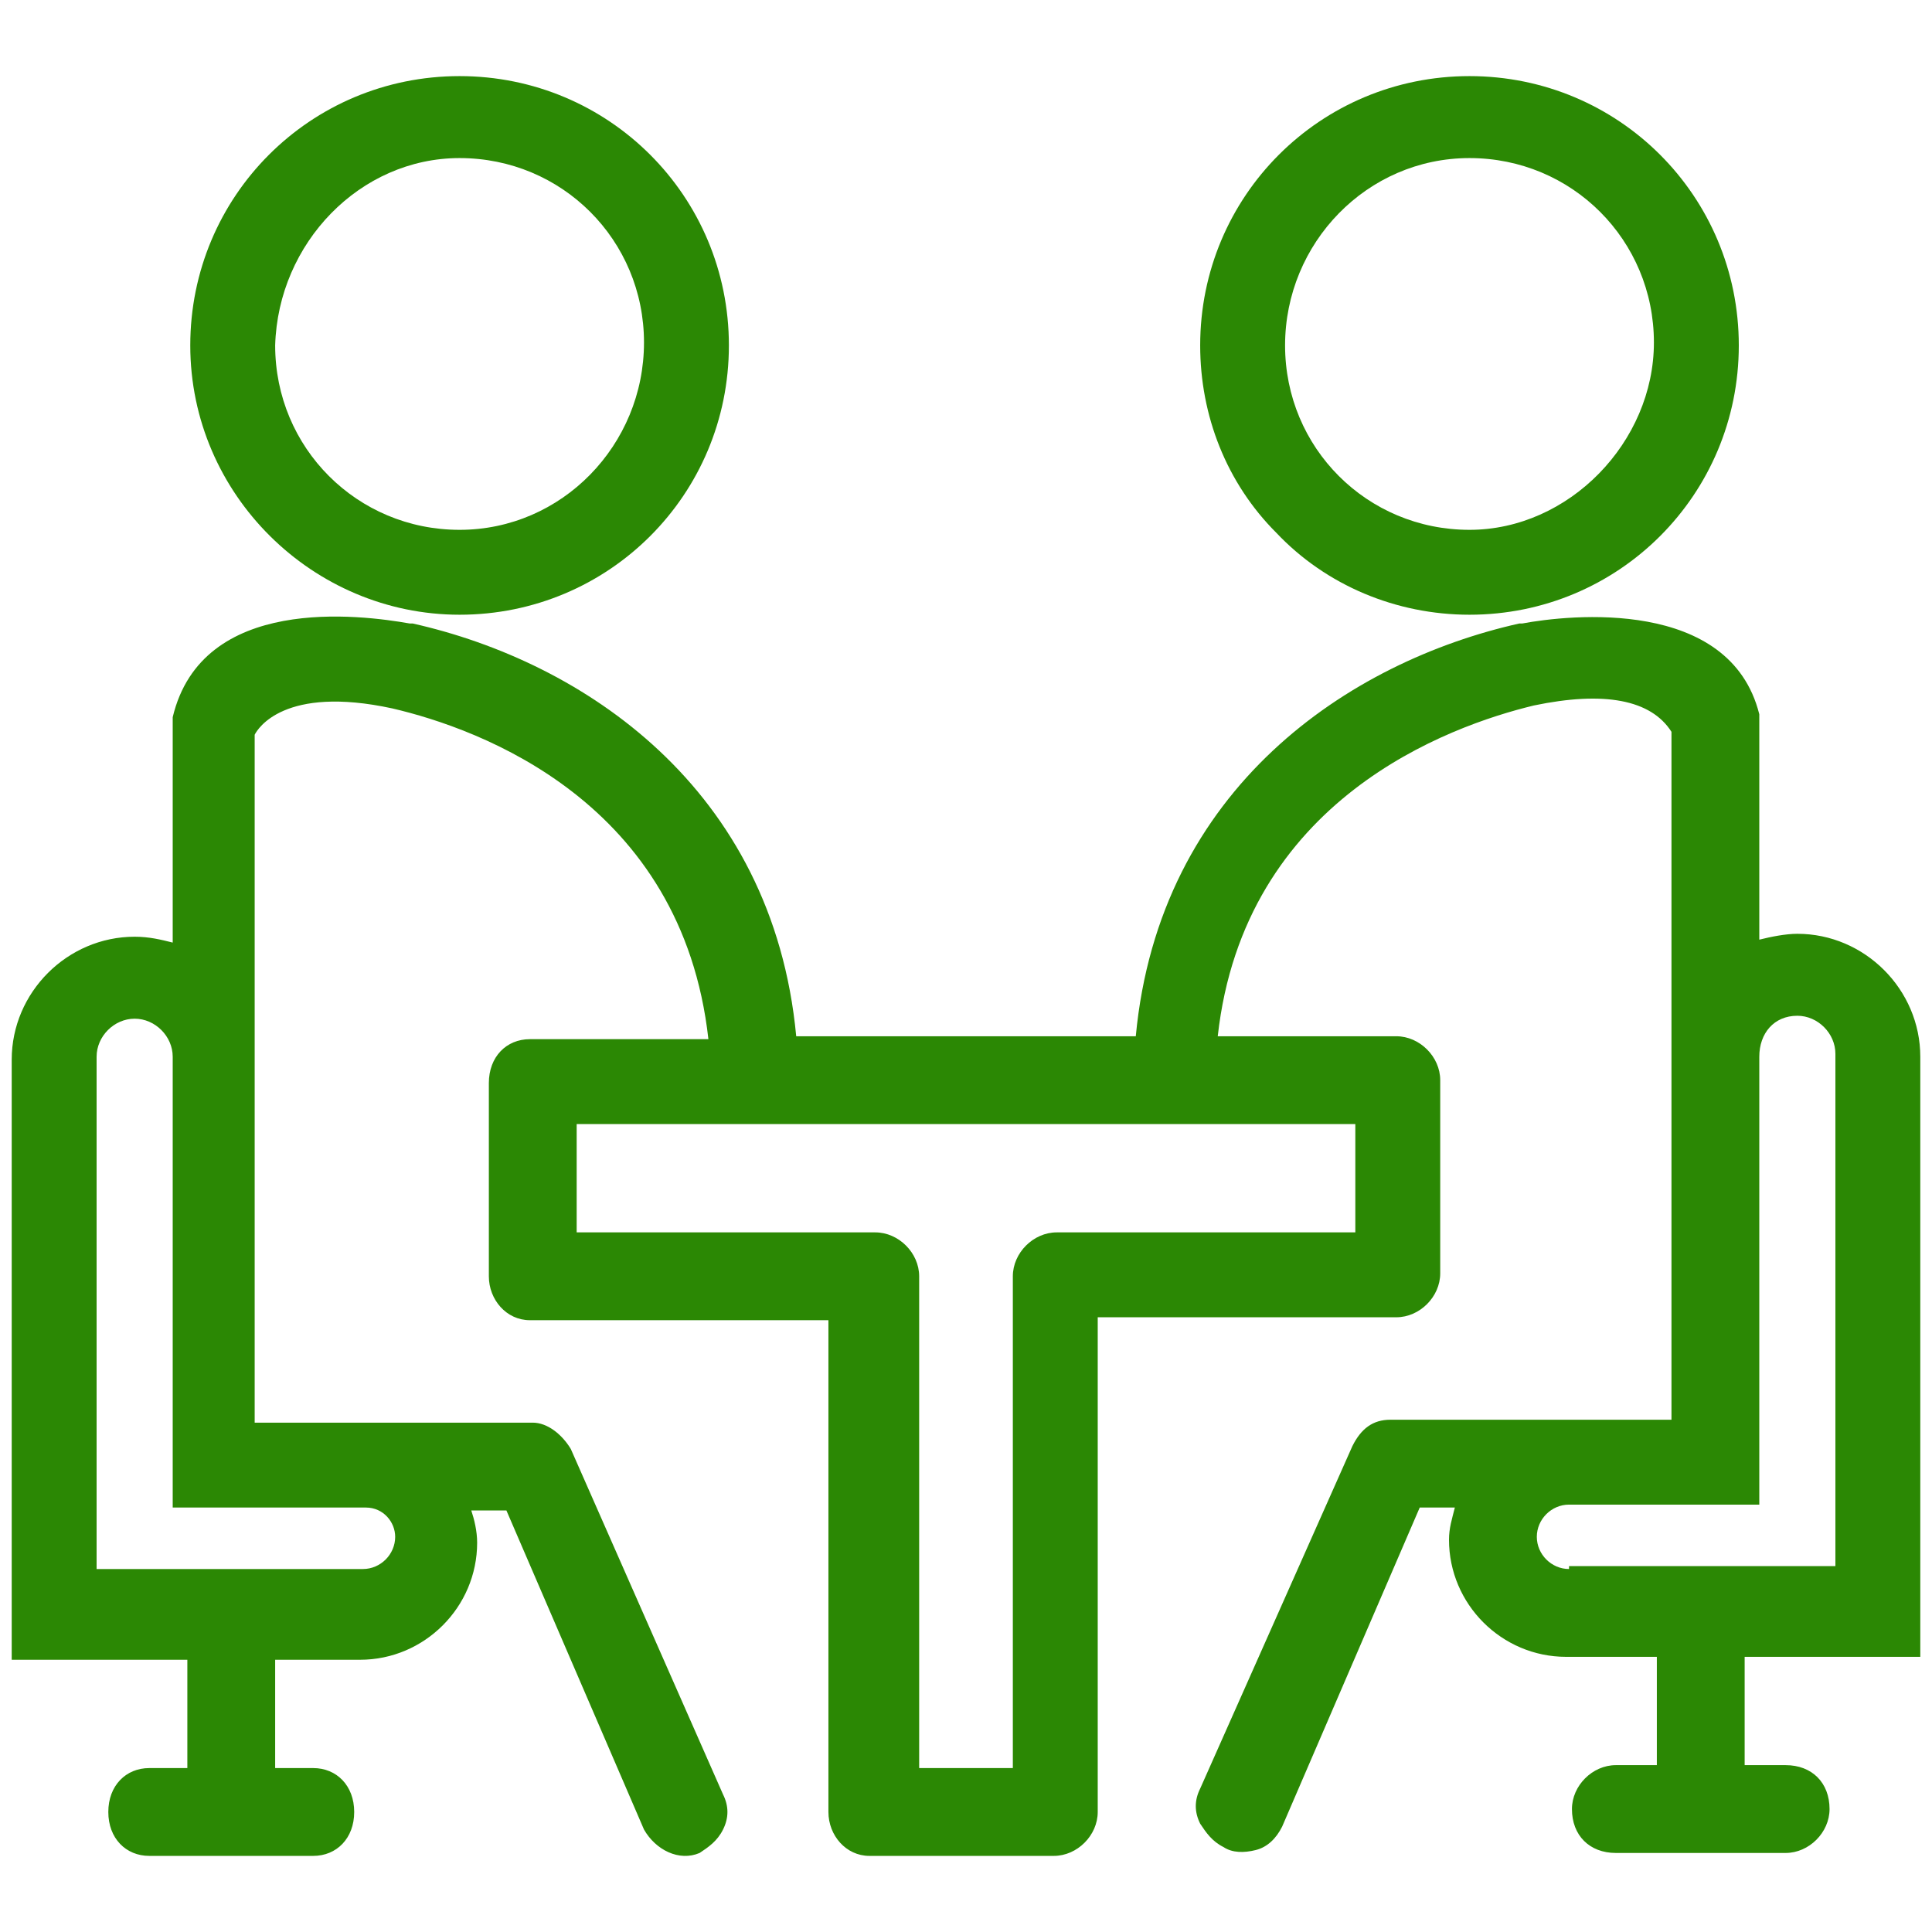 <svg width="66" height="66" viewBox="0 0 66 66" fill="none" xmlns="http://www.w3.org/2000/svg">
<path d="M15.7 21C20.8 21 24.9 16.9 24.9 11.8C24.9 6.7 20.8 2.6 15.7 2.6C10.6 2.6 6.5 6.7 6.5 11.8C6.5 16.9 10.7 21 15.7 21ZM15.7 5.4C19.2 5.4 22 8.2 22 11.7C22 15.2 19.2 18.1 15.7 18.1C12.2 18.1 9.4 15.3 9.4 11.8C9.5 8.3 12.3 5.4 15.7 5.4Z" fill="#2B8804"/>
<path d="M65.6 56.5V36.1C65.6 33.8 63.7 31.9 61.4 31.9C61 31.9 60.5 32 60.1 32.1V24.8V24.4C59.1 20.4 53.6 21 52 21.3H51.9C46.1 22.6 39.6 26.9 38.8 35.4H27.2C26.4 26.9 19.9 22.6 14.1 21.3H14C12.3 21 6.9 20.3 5.9 24.5V32.2C5.5 32.1 5.1 32 4.6 32C2.3 32 0.4 33.9 0.4 36.2V56.7H6.4V60.4H5.1C4.3 60.4 3.7 61 3.7 61.9C3.7 62.8 4.3 63.4 5.1 63.4H10.7C11.5 63.4 12.1 62.8 12.1 61.9C12.1 61 11.5 60.4 10.7 60.4H9.4V56.7H12.3C14.5 56.7 16.3 54.9 16.3 52.7C16.3 52.3 16.2 51.9 16.1 51.6H17.3L22 62.5C22.4 63.2 23.2 63.6 23.9 63.3C24.2 63.1 24.5 62.9 24.7 62.5C24.9 62.1 24.9 61.7 24.7 61.3L19.5 49.5C19.2 49 18.7 48.6 18.2 48.6H8.7V25.1C8.8 24.9 9.7 23.4 13.4 24.2C16.4 24.9 23.3 27.4 24.2 35.5H18.1C17.3 35.5 16.7 36.1 16.7 37V43.6C16.7 44.4 17.3 45.1 18.1 45.1H28.3V61.9C28.3 62.7 28.9 63.4 29.7 63.4H36C36.8 63.4 37.5 62.7 37.5 61.9V45H47.7C48.5 45 49.2 44.3 49.2 43.5V36.9C49.2 36.1 48.5 35.4 47.7 35.4H41.6C42.5 27.3 49.5 24.8 52.4 24.1C54.8 23.6 56.4 23.9 57.1 25V48.5H47.5C46.9 48.5 46.5 48.8 46.2 49.4L41 61.1C40.8 61.5 40.8 61.9 41 62.3C41.2 62.6 41.4 62.9 41.8 63.1C42.1 63.3 42.5 63.3 42.9 63.2C43.3 63.1 43.6 62.8 43.8 62.4L48.5 51.5H49.7C49.6 51.9 49.5 52.2 49.5 52.6C49.5 54.8 51.3 56.6 53.5 56.6H56.6V60.3H55.2C54.4 60.3 53.7 61 53.7 61.8C53.7 62.7 54.3 63.3 55.2 63.3H61C61.8 63.3 62.5 62.6 62.5 61.8C62.5 60.9 61.9 60.3 61 60.3H59.6V56.6H65.6V56.5ZM12.5 51.5C13.1 51.5 13.5 52 13.5 52.5C13.5 53.1 13 53.6 12.4 53.6H3.3V36.1C3.3 35.4 3.9 34.8 4.6 34.8C5.3 34.8 5.9 35.4 5.9 36.1V51.5H12.5ZM46.3 38.4V42.1H36.1C35.3 42.1 34.6 42.8 34.6 43.6V60.4H31.4V43.6C31.4 42.8 30.7 42.1 29.9 42.1H19.7V38.4H46.3ZM53.6 53.6C53 53.6 52.5 53.1 52.5 52.5C52.5 51.9 53 51.4 53.6 51.4H60.1V36.1C60.1 35.3 60.6 34.7 61.4 34.7C62.1 34.7 62.7 35.3 62.7 36V53.5H53.6V53.6Z" fill="#2B8804"/>
<path d="M50.2 21C55.3 21 59.4 16.9 59.4 11.8C59.4 6.7 55.3 2.6 50.2 2.6C45.1 2.6 41 6.7 41 11.8C41 14.2 41.9 16.5 43.6 18.2C45.3 20 47.7 21 50.2 21ZM50.2 5.4C53.7 5.4 56.5 8.2 56.5 11.7C56.5 15.1 53.6 18.1 50.2 18.1C46.7 18.1 43.9 15.3 43.9 11.8C43.9 8.3 46.7 5.4 50.2 5.4Z" fill="#2B8804"/>
</svg>
